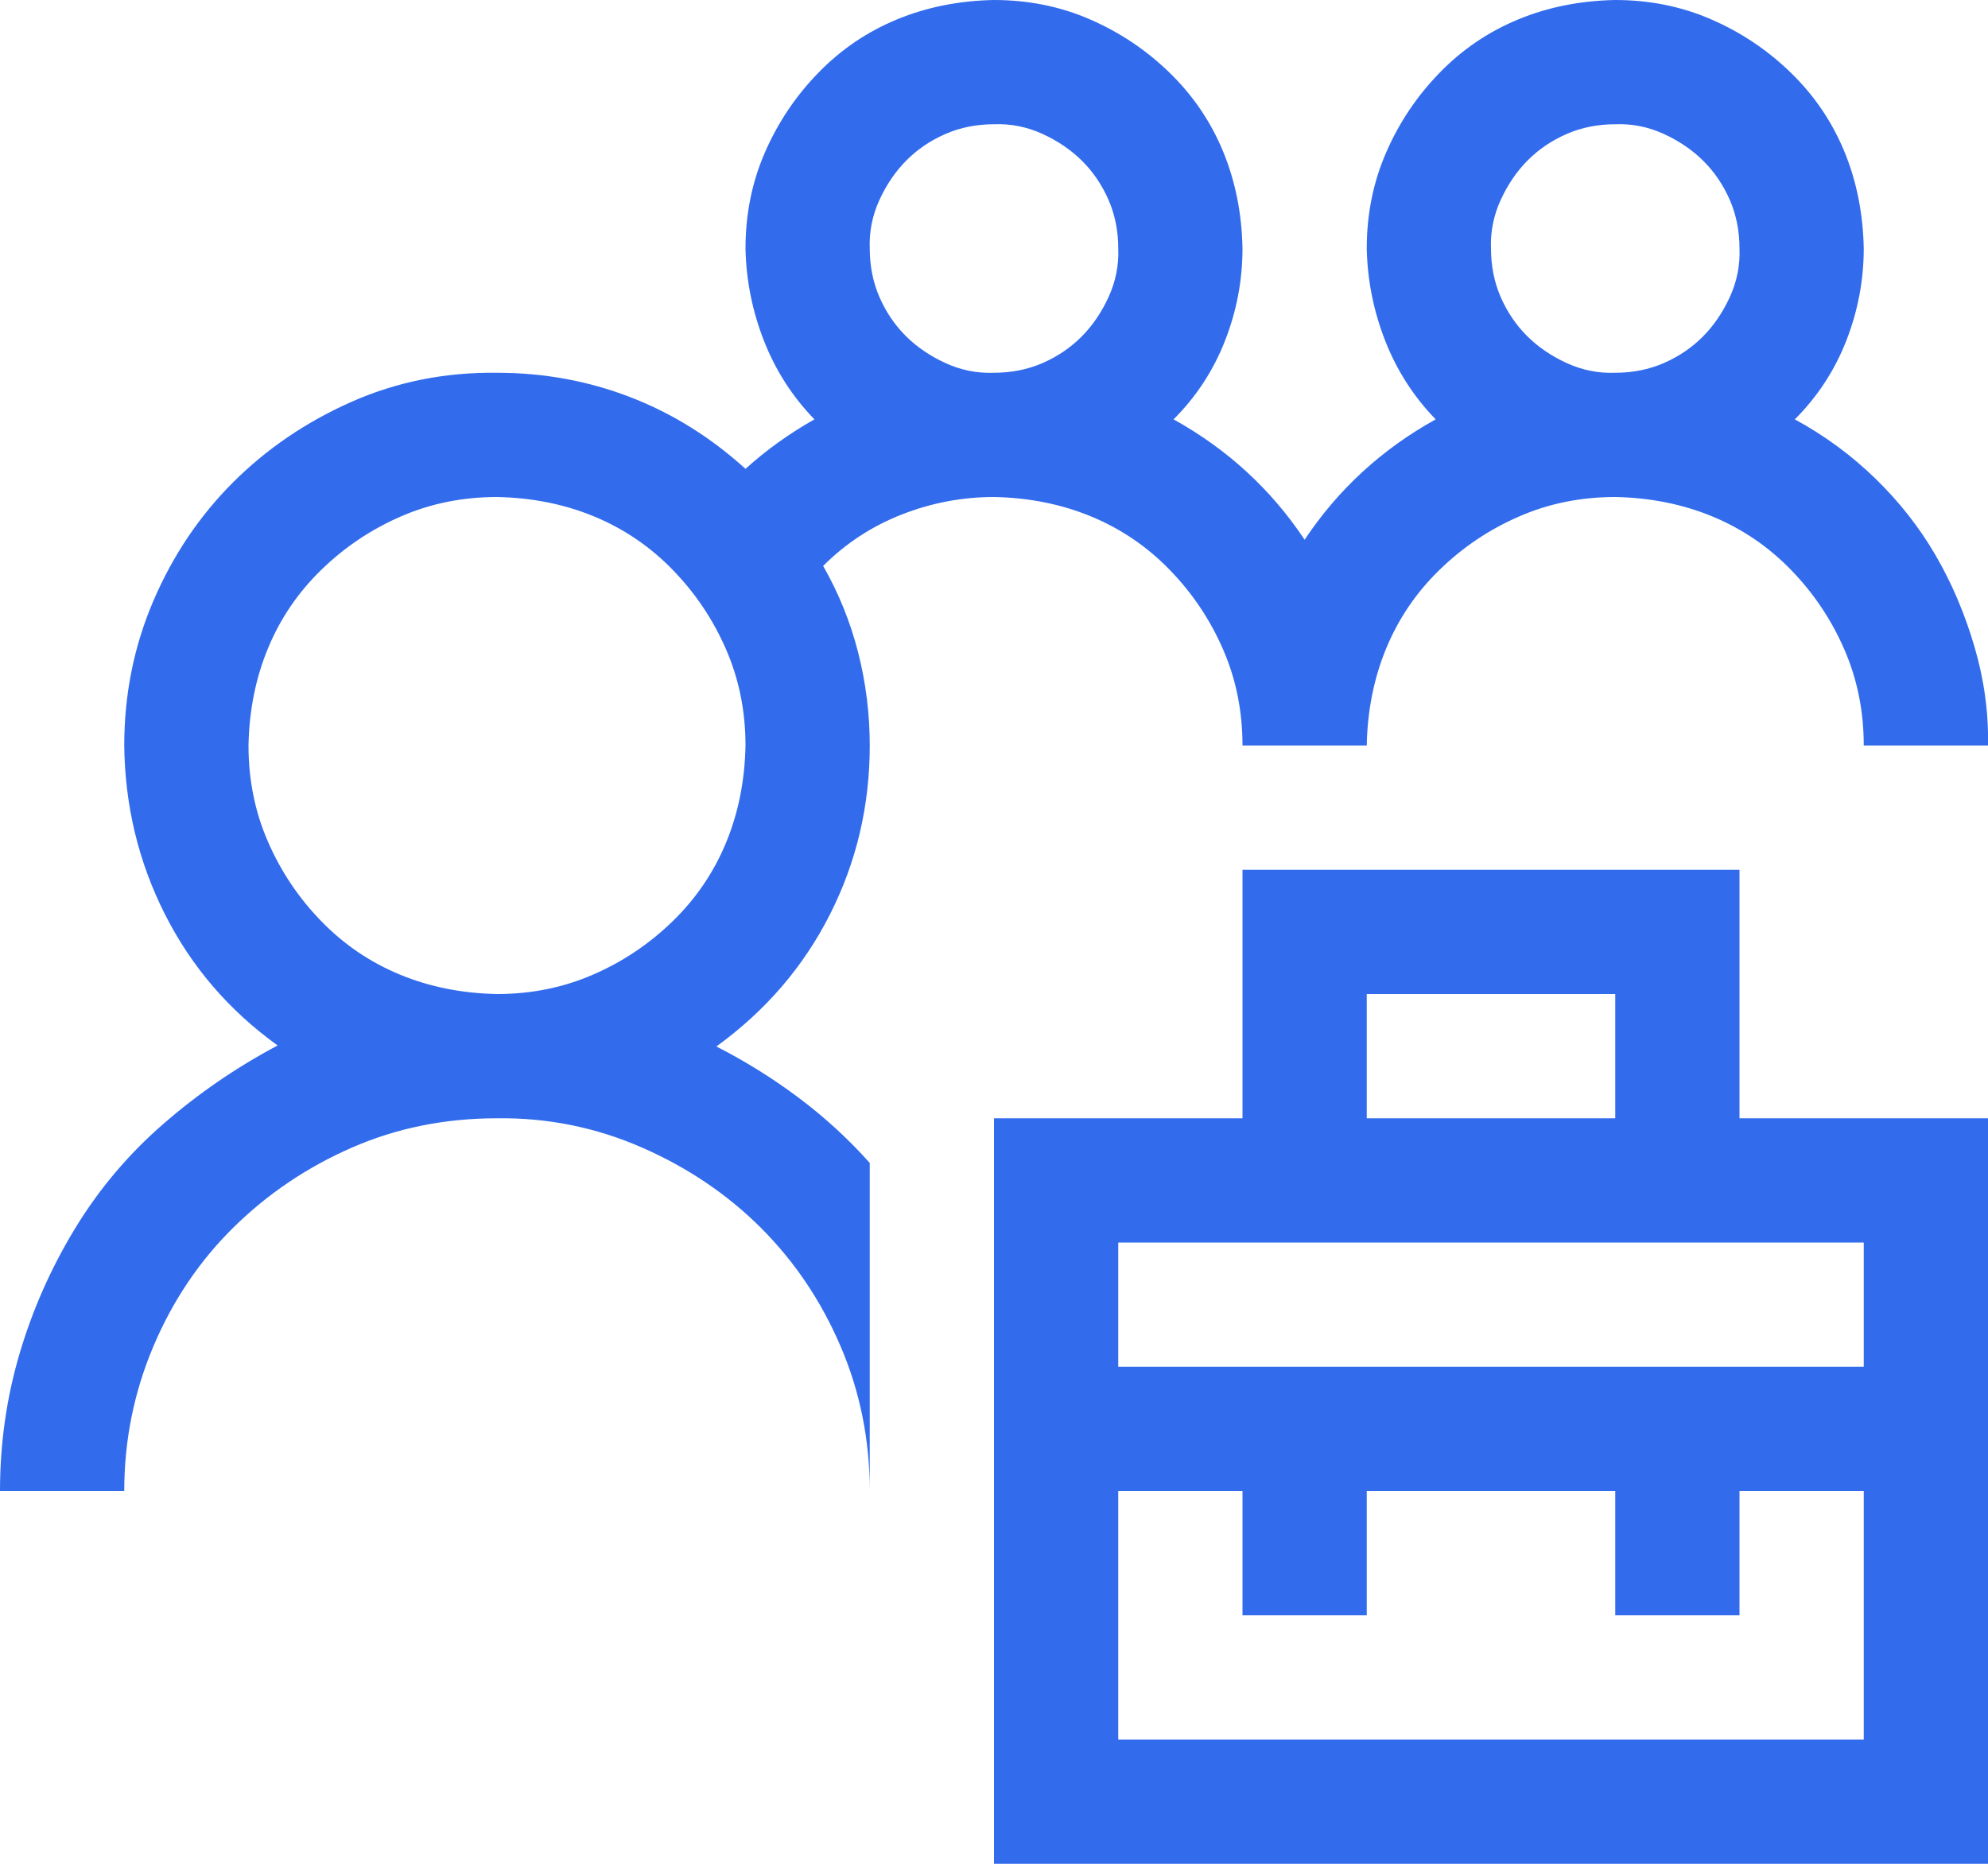 <svg width="48" height="45" viewBox="0 0 48 45" fill="none" xmlns="http://www.w3.org/2000/svg">
<path d="M42 27H48V45H24V27H30V21H42V27ZM33 27H39V24H33V27ZM45 36H42V39H39V36H33V39H30V36H27V42H45V36ZM27 30V33H45V30H27ZM21 18C21 19.453 20.68 20.812 20.039 22.078C19.398 23.344 18.484 24.406 17.297 25.266C18 25.625 18.664 26.039 19.289 26.508C19.914 26.977 20.484 27.5 21 28.078V36C21 34.766 20.766 33.602 20.297 32.508C19.828 31.414 19.188 30.461 18.375 29.648C17.562 28.836 16.602 28.188 15.492 27.703C14.383 27.219 13.219 26.984 12 27C10.75 27 9.586 27.234 8.508 27.703C7.43 28.172 6.477 28.812 5.648 29.625C4.82 30.438 4.172 31.398 3.703 32.508C3.234 33.617 3 34.781 3 36H0C0 34.859 0.156 33.758 0.469 32.695C0.781 31.633 1.227 30.625 1.805 29.672C2.383 28.719 3.094 27.875 3.938 27.141C4.781 26.406 5.703 25.773 6.703 25.242C5.531 24.398 4.625 23.344 3.984 22.078C3.344 20.812 3.016 19.453 3 18C3 16.766 3.234 15.602 3.703 14.508C4.172 13.414 4.812 12.461 5.625 11.648C6.438 10.836 7.391 10.188 8.484 9.703C9.578 9.219 10.75 8.984 12 9C13.125 9 14.195 9.195 15.211 9.586C16.227 9.977 17.156 10.555 18 11.32C18.5 10.867 19.055 10.469 19.664 10.125C19.133 9.578 18.727 8.945 18.445 8.227C18.164 7.508 18.016 6.766 18 6C18 5.172 18.156 4.398 18.469 3.68C18.781 2.961 19.211 2.32 19.758 1.758C20.305 1.195 20.938 0.766 21.656 0.469C22.375 0.172 23.156 0.016 24 0C24.828 0 25.602 0.156 26.32 0.469C27.039 0.781 27.68 1.211 28.242 1.758C28.805 2.305 29.234 2.938 29.531 3.656C29.828 4.375 29.984 5.156 30 6C30 6.766 29.859 7.508 29.578 8.227C29.297 8.945 28.883 9.578 28.336 10.125C29.633 10.844 30.688 11.812 31.5 13.031C32.312 11.812 33.367 10.844 34.664 10.125C34.133 9.578 33.727 8.945 33.445 8.227C33.164 7.508 33.016 6.766 33 6C33 5.172 33.156 4.398 33.469 3.68C33.781 2.961 34.211 2.32 34.758 1.758C35.305 1.195 35.938 0.766 36.656 0.469C37.375 0.172 38.156 0.016 39 0C39.828 0 40.602 0.156 41.32 0.469C42.039 0.781 42.68 1.211 43.242 1.758C43.805 2.305 44.234 2.938 44.531 3.656C44.828 4.375 44.984 5.156 45 6C45 6.766 44.859 7.508 44.578 8.227C44.297 8.945 43.883 9.578 43.336 10.125C44.055 10.516 44.703 10.992 45.281 11.555C45.859 12.117 46.344 12.734 46.734 13.406C47.125 14.078 47.438 14.812 47.672 15.609C47.906 16.406 48.016 17.203 48 18H45C45 17.172 44.844 16.398 44.531 15.68C44.219 14.961 43.789 14.32 43.242 13.758C42.695 13.195 42.062 12.766 41.344 12.469C40.625 12.172 39.844 12.016 39 12C38.172 12 37.398 12.156 36.68 12.469C35.961 12.781 35.32 13.211 34.758 13.758C34.195 14.305 33.766 14.938 33.469 15.656C33.172 16.375 33.016 17.156 33 18H30C30 17.172 29.844 16.398 29.531 15.68C29.219 14.961 28.789 14.32 28.242 13.758C27.695 13.195 27.062 12.766 26.344 12.469C25.625 12.172 24.844 12.016 24 12C23.234 12 22.492 12.141 21.773 12.422C21.055 12.703 20.422 13.117 19.875 13.664C20.25 14.32 20.531 15.016 20.719 15.75C20.906 16.484 21 17.234 21 18ZM39 3C38.578 3 38.188 3.078 37.828 3.234C37.469 3.391 37.156 3.602 36.891 3.867C36.625 4.133 36.406 4.453 36.234 4.828C36.062 5.203 35.984 5.594 36 6C36 6.422 36.078 6.812 36.234 7.172C36.391 7.531 36.602 7.844 36.867 8.109C37.133 8.375 37.453 8.594 37.828 8.766C38.203 8.938 38.594 9.016 39 9C39.422 9 39.812 8.922 40.172 8.766C40.531 8.609 40.844 8.398 41.109 8.133C41.375 7.867 41.594 7.547 41.766 7.172C41.938 6.797 42.016 6.406 42 6C42 5.578 41.922 5.188 41.766 4.828C41.609 4.469 41.398 4.156 41.133 3.891C40.867 3.625 40.547 3.406 40.172 3.234C39.797 3.062 39.406 2.984 39 3ZM24 3C23.578 3 23.188 3.078 22.828 3.234C22.469 3.391 22.156 3.602 21.891 3.867C21.625 4.133 21.406 4.453 21.234 4.828C21.062 5.203 20.984 5.594 21 6C21 6.422 21.078 6.812 21.234 7.172C21.391 7.531 21.602 7.844 21.867 8.109C22.133 8.375 22.453 8.594 22.828 8.766C23.203 8.938 23.594 9.016 24 9C24.422 9 24.812 8.922 25.172 8.766C25.531 8.609 25.844 8.398 26.109 8.133C26.375 7.867 26.594 7.547 26.766 7.172C26.938 6.797 27.016 6.406 27 6C27 5.578 26.922 5.188 26.766 4.828C26.609 4.469 26.398 4.156 26.133 3.891C25.867 3.625 25.547 3.406 25.172 3.234C24.797 3.062 24.406 2.984 24 3ZM12 24C12.828 24 13.602 23.844 14.32 23.531C15.039 23.219 15.68 22.789 16.242 22.242C16.805 21.695 17.234 21.062 17.531 20.344C17.828 19.625 17.984 18.844 18 18C18 17.172 17.844 16.398 17.531 15.68C17.219 14.961 16.789 14.32 16.242 13.758C15.695 13.195 15.062 12.766 14.344 12.469C13.625 12.172 12.844 12.016 12 12C11.172 12 10.398 12.156 9.68 12.469C8.961 12.781 8.32 13.211 7.758 13.758C7.195 14.305 6.766 14.938 6.469 15.656C6.172 16.375 6.016 17.156 6 18C6 18.828 6.156 19.602 6.469 20.32C6.781 21.039 7.211 21.68 7.758 22.242C8.305 22.805 8.938 23.234 9.656 23.531C10.375 23.828 11.156 23.984 12 24Z" fill="#326CED"/>
</svg>
